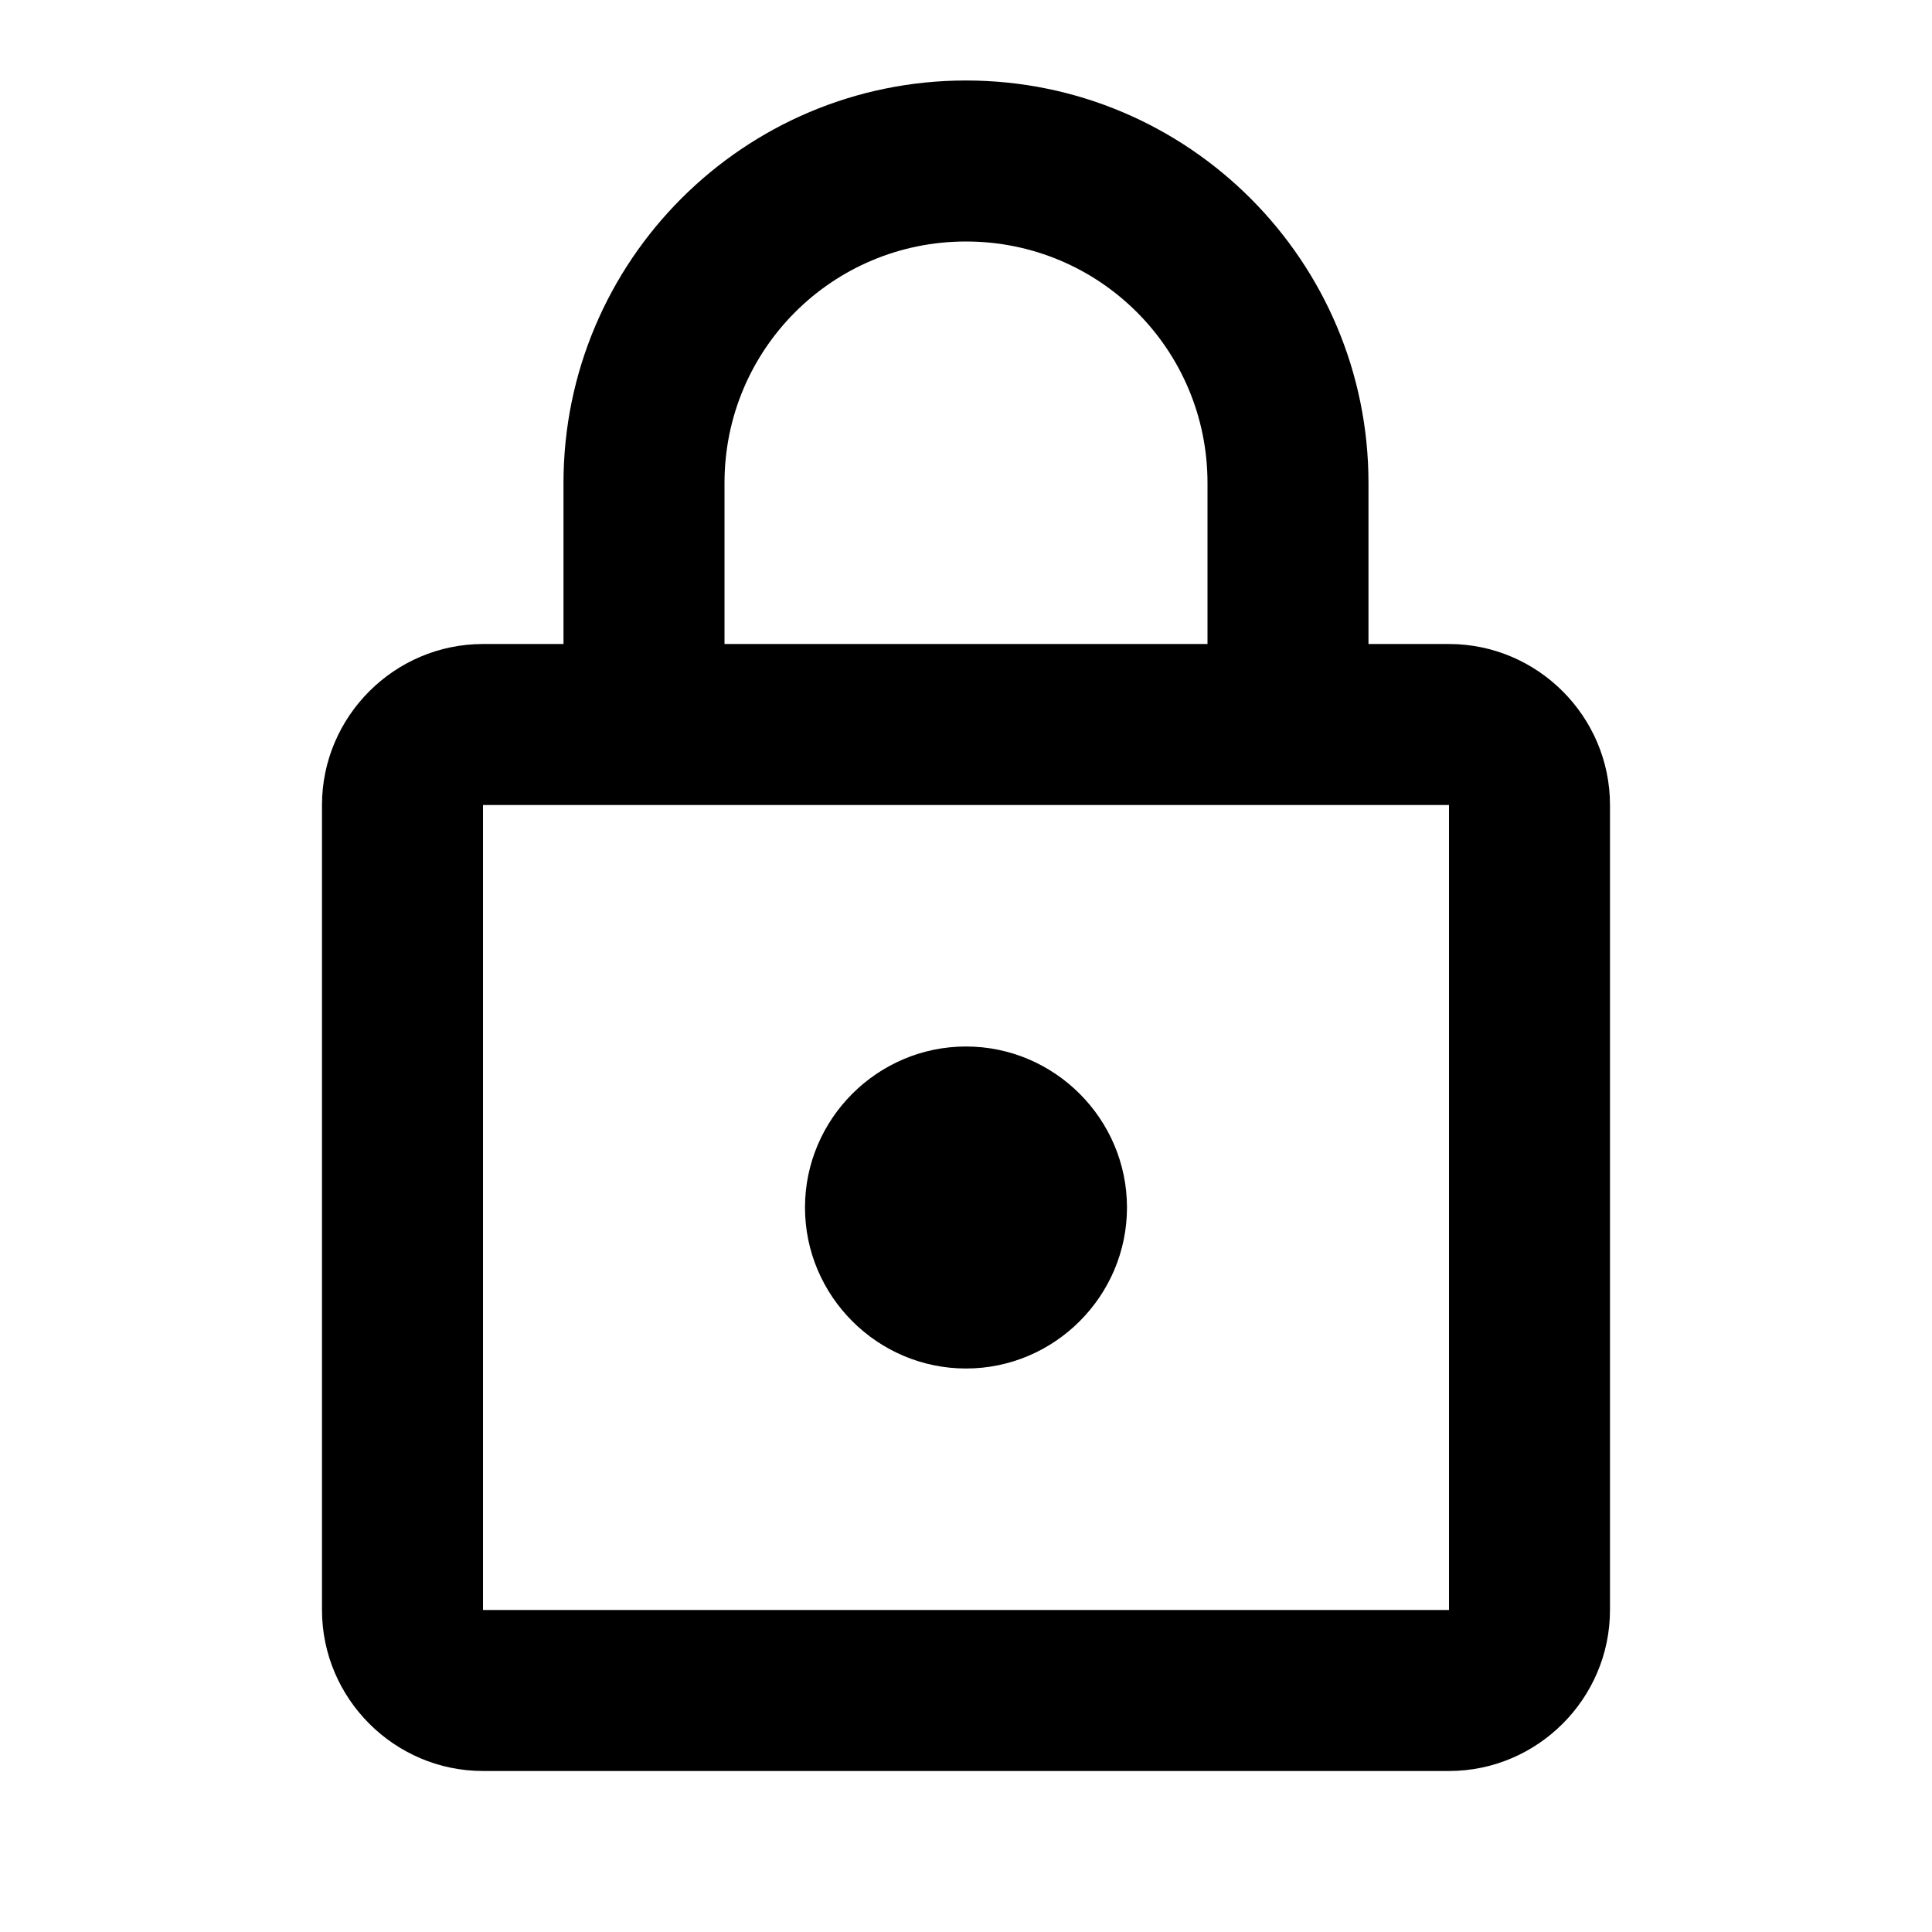 <svg width="80" height="80" viewBox="0 0 80 80" fill="none" xmlns="http://www.w3.org/2000/svg">
<path d="M60 26.667H56.666V20C56.666 10.8 49.2 3.333 40 3.333C30.8 3.333 23.333 10.8 23.333 20V26.667H20C16.333 26.667 13.333 29.667 13.333 33.333V66.667C13.333 70.333 16.333 73.333 20 73.333H60C63.666 73.333 66.666 70.333 66.666 66.667V33.333C66.666 29.667 63.666 26.667 60 26.667ZM30 20C30 14.467 34.466 10 40 10C45.533 10 50 14.467 50 20V26.667H30V20ZM60 66.667H20V33.333H60V66.667ZM40 56.667C43.666 56.667 46.666 53.667 46.666 50C46.666 46.333 43.666 43.333 40 43.333C36.333 43.333 33.333 46.333 33.333 50C33.333 53.667 36.333 56.667 40 56.667Z" fill="black"/>
</svg>
